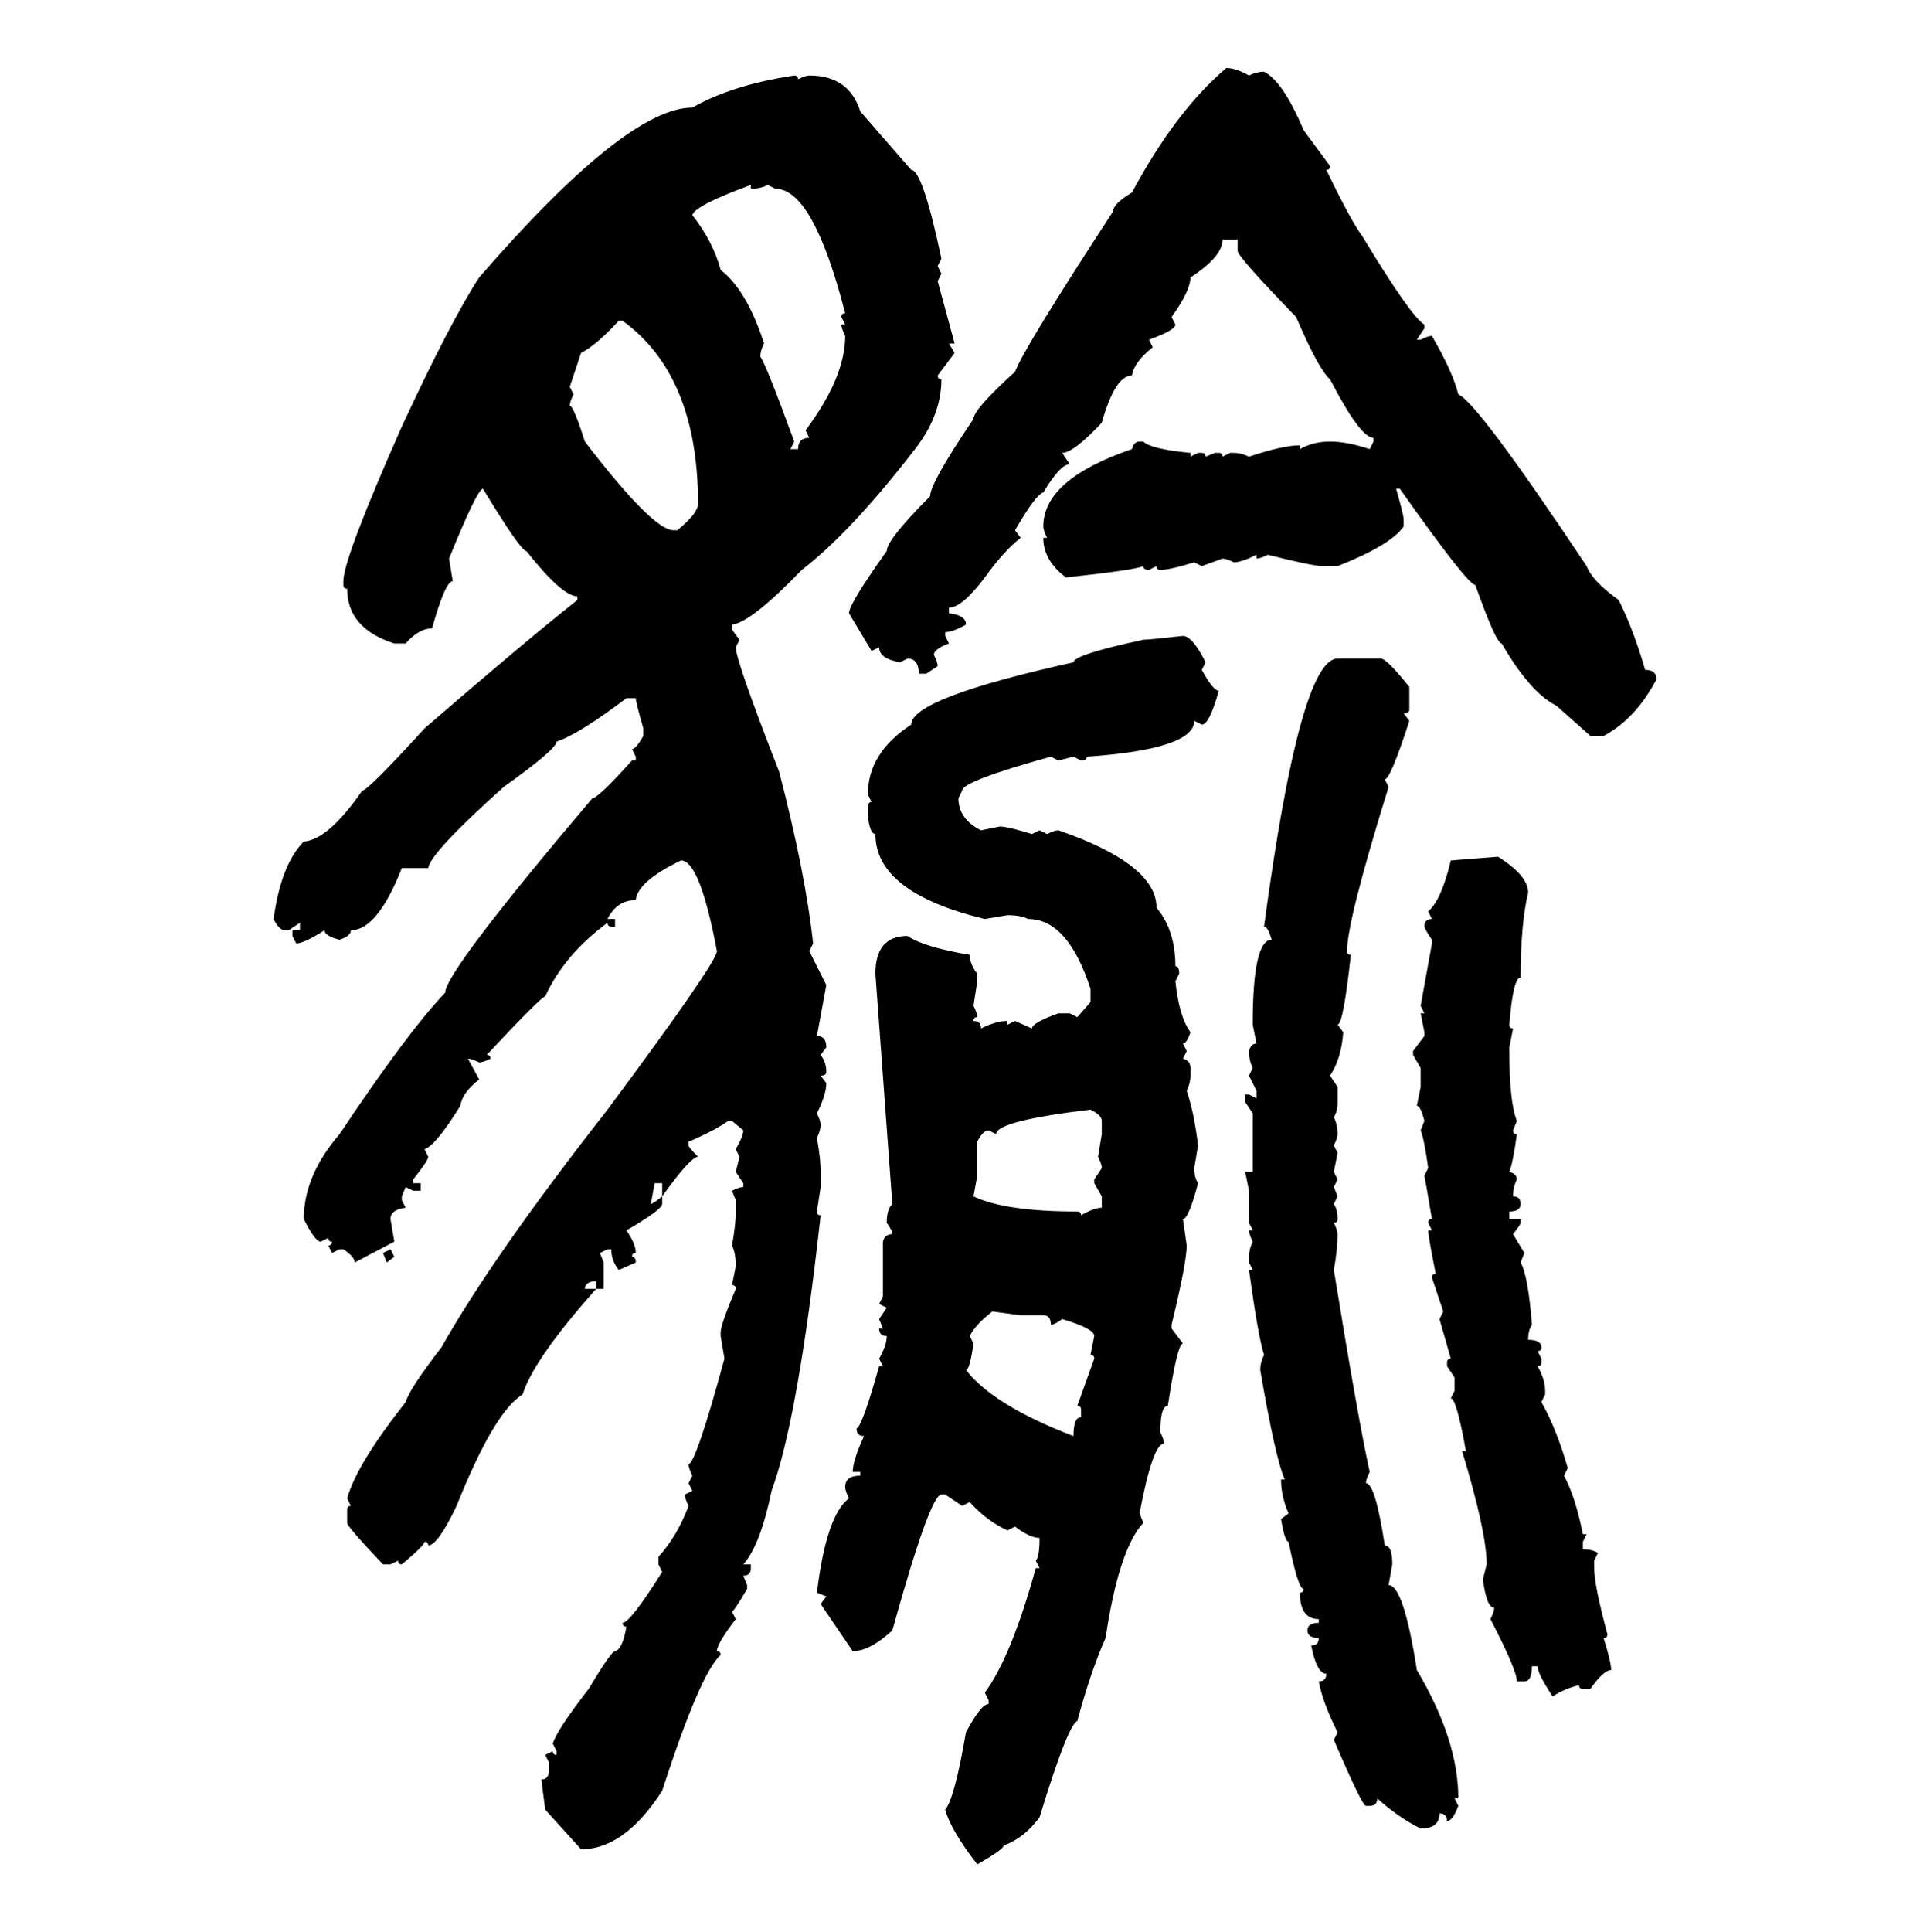 <svg xmlns="http://www.w3.org/2000/svg" xmlns:xlink="http://www.w3.org/1999/xlink" width="299.707" height="300"><path d="M190.43 10.55L190.43 10.55Q191.89 10.55 193.95 11.72L193.95 11.72Q195.12 11.13 196.29 11.13L196.29 11.13Q199.22 12.60 202.44 20.21L202.44 20.21L206.54 25.78Q206.54 26.37 205.96 26.37L205.96 26.37Q209.77 34.28 211.52 36.62L211.52 36.62Q219.14 49.22 221.19 50.39L221.19 50.39L221.19 50.98L220.02 52.73L220.61 52.73Q221.78 52.15 222.36 52.15L222.36 52.15Q225.59 57.71 226.46 61.23L226.46 61.23Q229.39 62.40 246.39 87.89L246.39 87.89Q247.27 90.23 251.37 93.16L251.37 93.16Q253.71 97.85 255.47 104.00L255.47 104.00Q257.23 104.00 257.23 105.47L257.23 105.47Q254.00 111.62 249.02 114.26L249.02 114.26L246.97 114.26L241.70 109.57Q237.60 107.52 233.20 99.90L233.20 99.90Q232.32 99.90 229.10 90.82L229.10 90.82Q227.93 90.82 217.38 75.88L217.38 75.88L216.80 75.88Q217.97 79.98 217.97 80.57L217.97 80.57L217.97 81.74Q215.92 84.67 207.71 87.89L207.71 87.89L205.37 87.89Q203.91 87.89 196.88 86.13L196.88 86.13Q195.70 86.72 195.12 86.72L195.12 86.72L195.12 86.13Q192.77 87.30 191.60 87.30L191.60 87.30Q190.43 86.72 189.84 86.72L189.84 86.72L186.62 87.89L185.45 87.30Q181.64 88.48 180.18 88.48L180.18 88.48Q179.59 88.48 179.59 87.89L179.59 87.89L178.42 88.48Q177.54 88.48 177.54 87.89L177.54 87.89Q176.37 88.48 165.53 89.65L165.53 89.65Q162.01 87.01 162.01 83.50L162.01 83.50L162.60 83.50Q162.01 82.32 162.01 81.74L162.01 81.74Q162.01 74.41 175.78 69.73L175.78 69.73Q176.07 68.55 176.95 68.55L176.95 68.55L177.54 68.55Q178.71 69.73 184.86 70.31L184.86 70.31L184.86 70.90L186.04 70.31L186.62 70.31Q187.21 70.31 187.21 70.90L187.21 70.90L188.67 70.31L189.26 70.31Q189.84 70.31 189.84 70.90L189.84 70.90L191.02 70.31L191.60 70.31Q192.77 70.31 193.95 70.90L193.95 70.90Q199.22 69.14 201.86 69.14L201.86 69.14L201.86 69.73Q203.91 68.55 206.54 68.55L206.54 68.55Q209.18 68.55 212.70 69.73L212.70 69.73L213.28 68.55L213.28 67.97Q211.23 67.97 206.54 58.89L206.54 58.89Q204.79 57.42 201.27 49.22L201.27 49.22Q192.19 39.84 192.19 38.96L192.19 38.96L192.19 37.21L189.84 37.21Q189.84 39.84 184.86 43.07L184.86 43.07Q184.86 45.12 181.93 49.22L181.93 49.22L182.52 50.39Q182.52 51.27 178.42 52.73L178.42 52.73L179.00 53.91Q176.07 56.25 175.78 58.30L175.78 58.30Q173.14 58.30 171.09 65.63L171.09 65.63Q166.70 70.31 164.94 70.31L164.94 70.31L166.11 72.07Q164.65 72.07 162.01 76.46L162.01 76.46Q160.84 76.76 157.62 82.32L157.62 82.32L158.50 83.50Q155.86 85.55 152.93 89.65L152.93 89.65Q149.41 94.34 147.36 94.34L147.36 94.34L147.36 95.21Q150 95.51 150 96.97L150 96.97Q147.95 98.14 146.78 98.14L146.78 98.14L146.78 98.73L147.36 99.90Q145.02 100.78 145.02 101.66L145.02 101.66Q145.61 102.83 145.61 103.42L145.61 103.42L143.85 104.59L142.68 104.59Q142.68 102.25 140.92 102.25L140.92 102.25L139.75 102.83Q136.52 102.25 136.52 100.49L136.52 100.49L135.35 101.07L131.84 95.21Q131.84 93.75 137.70 85.55L137.70 85.55Q137.70 83.79 144.43 77.05L144.43 77.05Q144.43 75 151.17 65.04L151.17 65.04Q151.17 63.57 157.62 57.71L157.62 57.71Q159.08 53.91 172.85 32.81L172.85 32.81Q172.85 31.64 175.78 29.88L175.78 29.88Q182.52 17.29 190.43 10.55ZM123.34 11.72L123.34 11.72Q123.93 11.72 123.93 12.30L123.93 12.30Q125.10 11.72 125.68 11.72L125.68 11.72Q131.84 11.72 133.59 17.29L133.59 17.29L141.50 26.37Q143.26 26.37 146.19 40.14L146.19 40.14L145.61 41.31L146.19 42.48L145.61 43.65L148.24 53.32L147.36 53.32L148.24 54.79L145.61 58.30Q145.61 58.89 146.19 58.89L146.19 58.89Q146.19 64.45 142.09 69.73L142.09 69.73Q132.13 82.62 124.51 88.48L124.51 88.48Q116.60 96.68 113.67 96.97L113.67 96.97L113.67 97.56Q113.67 97.85 114.84 99.32L114.84 99.32L114.26 100.49Q114.26 102.54 121.00 119.82L121.00 119.82Q125.10 135.64 126.27 146.48L126.27 146.48L125.68 147.66L128.32 152.93L126.86 160.84Q128.32 160.84 128.32 162.60L128.32 162.60L127.44 163.77Q128.32 164.94 128.32 166.41L128.32 166.41Q128.32 166.99 127.44 166.99L127.44 166.99L128.32 168.16Q128.32 169.92 126.86 172.85L126.86 172.85Q127.44 174.02 127.44 174.61L127.44 174.61Q127.44 175.49 126.86 176.66L126.86 176.66Q127.44 179.88 127.44 181.93L127.44 181.93L127.44 184.28L126.86 188.09Q126.86 188.67 127.44 188.67L127.44 188.67Q123.93 220.31 119.82 231.45L119.82 231.45Q118.07 239.94 115.43 242.87L115.43 242.87L116.60 242.87L116.60 243.46Q116.60 244.63 115.43 244.63L115.43 244.63L116.02 246.09L116.02 246.68Q113.96 250.20 113.67 250.20L113.67 250.20L114.26 251.37Q111.33 255.18 111.33 256.35L111.33 256.35Q111.91 256.35 111.91 256.93L111.91 256.93Q108.69 259.86 102.83 278.03L102.83 278.03Q96.97 287.11 90.23 287.11L90.23 287.11L84.67 280.96Q84.08 276.56 84.08 276.27L84.08 276.27Q85.25 276.27 85.25 274.80L85.25 274.80L85.25 273.63L84.67 272.46L85.84 271.88Q85.84 272.46 86.43 272.46L86.43 272.46L86.43 271.88L85.84 270.70Q86.43 268.65 91.41 262.21L91.41 262.21Q94.92 256.35 95.51 256.35L95.51 256.35Q96.68 256.05 97.27 252.54L97.27 252.54Q96.68 252.54 96.68 251.95L96.68 251.95Q97.85 251.95 102.83 244.04L102.83 244.04L102.25 242.87L102.25 241.70Q105.18 238.48 106.93 233.79L106.93 233.79Q106.35 232.62 106.35 232.03L106.35 232.03L107.52 231.45L106.93 230.27L107.52 229.10Q106.93 227.93 106.93 227.34L106.93 227.34Q108.11 227.05 112.50 210.94L112.50 210.94L111.91 207.42L111.91 206.84Q111.91 205.66 114.26 200.10L114.26 200.10Q114.26 199.51 113.67 199.51L113.67 199.51L114.26 196.58Q114.26 194.53 113.67 193.36L113.67 193.36Q114.26 190.14 114.26 188.09L114.26 188.09L114.26 186.33L113.67 184.86Q114.84 184.28 115.43 184.28L115.43 184.28L115.43 183.69L114.26 181.93L114.84 179.59L114.26 178.42Q115.43 176.37 115.43 175.49L115.43 175.49L113.67 174.02L113.09 174.02Q111.04 175.49 106.93 177.25L106.93 177.25L106.93 177.83Q106.93 178.13 108.40 179.59L108.40 179.59Q107.23 179.59 102.83 185.74L102.83 185.74L102.83 183.69L101.66 183.69L101.07 186.91Q101.37 186.91 102.83 185.74L102.83 185.74L102.83 186.91Q102.83 187.79 97.27 191.02L97.27 191.02Q98.73 193.07 98.73 194.53L98.73 194.53Q98.14 194.53 98.14 195.12L98.14 195.12Q98.73 195.12 98.73 196.00L98.73 196.00L96.09 197.17Q94.92 195.70 94.92 193.95L94.92 193.95L94.34 193.95L93.16 194.53L93.75 196.00L93.75 200.10L92.58 200.10L92.58 198.93L91.99 198.93Q90.82 199.22 90.82 200.10L90.82 200.10L92.58 200.10Q82.91 210.94 81.15 216.50L81.15 216.50Q76.76 219.14 70.90 233.79L70.90 233.79Q67.97 239.94 66.50 239.94L66.50 239.94Q66.50 239.36 65.92 239.36L65.92 239.36Q65.92 239.94 62.40 242.87L62.40 242.87Q61.82 242.87 61.82 242.29L61.82 242.29L60.64 242.87L59.47 242.87Q53.91 237.01 53.91 236.43L53.91 236.43L53.91 234.38Q53.91 233.79 54.49 233.79L54.49 233.79L53.91 232.62Q55.37 227.34 62.99 217.68L62.99 217.68Q63.57 215.63 68.55 209.18L68.55 209.18Q76.46 195.12 94.34 172.27L94.34 172.27Q111.33 149.41 111.33 147.66L111.33 147.66Q108.69 133.59 105.76 133.59L105.76 133.59Q99.02 136.82 98.73 139.75L98.73 139.75Q95.80 139.75 94.34 142.68L94.34 142.68L95.51 142.68L95.51 143.85L94.92 143.85Q94.34 143.85 94.34 143.26L94.34 143.26Q87.60 148.24 84.67 154.69L84.67 154.69Q84.08 154.69 75.59 163.77L75.59 163.77Q76.17 163.77 76.17 164.36L76.17 164.36Q75 164.94 74.41 164.94L74.41 164.94Q73.24 164.36 72.66 164.36L72.66 164.36L74.41 167.58Q71.78 169.63 71.48 171.68L71.48 171.68Q67.68 177.83 65.92 178.42L65.92 178.42L66.50 179.59Q66.50 180.18 64.16 183.11L64.16 183.11L64.16 183.69L65.33 183.69L65.33 184.86L64.16 184.86L62.99 184.28L62.40 185.74L62.40 186.33L62.99 187.50Q60.64 187.79 60.64 189.26L60.64 189.26L61.23 192.77L55.08 196.00Q55.08 195.12 53.32 193.95L53.32 193.95L52.73 193.95L51.56 194.53L50.98 193.36Q51.56 193.36 51.56 192.77L51.56 192.77Q50.98 192.77 50.98 192.19L50.98 192.19L49.80 192.77Q48.93 192.77 47.17 189.26L47.17 189.26Q47.17 182.52 52.73 176.07L52.73 176.07Q63.28 160.25 69.14 154.10L69.14 154.10Q69.14 150.88 91.99 123.93L91.99 123.93Q92.87 123.93 98.14 118.07L98.14 118.07L98.73 118.07L98.73 117.48L98.14 116.31Q98.73 116.31 99.90 114.26L99.90 114.26L99.90 113.09Q98.73 108.98 98.73 108.40L98.73 108.40L97.27 108.40Q89.94 113.96 86.43 115.14L86.43 115.14Q86.43 116.31 78.22 122.17L78.22 122.17Q66.80 132.42 66.50 134.77L66.50 134.77L62.40 134.77Q58.59 144.43 54.49 144.43L54.49 144.43Q54.49 145.31 52.73 145.90L52.73 145.90Q50.39 145.31 50.39 144.43L50.39 144.43Q47.17 146.48 46.00 146.48L46.00 146.48L45.41 145.31L45.41 144.43L46.58 144.43L46.58 143.26L44.82 144.43L44.24 144.43Q43.36 144.43 42.48 142.68L42.48 142.68Q43.65 134.18 47.17 130.66L47.17 130.66Q50.98 130.37 56.25 122.75L56.25 122.75Q57.13 122.75 65.92 113.09L65.92 113.09Q81.15 99.90 89.65 93.16L89.65 93.16L89.65 92.58Q87.30 92.58 81.74 85.55L81.74 85.55Q80.86 85.55 75 75.88L75 75.88Q74.12 75.88 69.73 86.72L69.73 86.72L70.31 90.23Q69.14 90.23 67.09 97.56L67.09 97.56Q65.04 97.56 62.99 99.90L62.99 99.90L61.23 99.90Q53.91 97.56 53.91 91.41L53.91 91.41Q53.32 91.41 53.32 90.82L53.32 90.82L53.32 90.23Q53.32 86.72 62.40 66.21L62.40 66.21Q70.02 49.80 74.41 43.07L74.41 43.07Q97.27 16.70 107.52 16.70L107.52 16.70Q113.67 13.18 123.34 11.72ZM107.52 33.40L107.52 33.40Q110.74 37.50 111.91 41.89L111.91 41.89Q116.02 45.12 118.65 53.32L118.65 53.32Q118.07 54.49 118.07 55.37L118.07 55.37Q118.95 56.54 123.34 68.55L123.34 68.55L122.75 69.73L123.93 69.73Q123.93 67.97 125.68 67.97L125.68 67.97L125.10 66.80Q131.25 58.59 131.25 52.15L131.25 52.15Q130.66 50.98 130.66 50.39L130.66 50.39L131.25 50.39L130.66 49.22Q130.66 48.63 131.25 48.63L131.25 48.63Q126.27 29.30 120.41 29.30L120.41 29.30L119.24 28.71Q118.07 29.30 116.60 29.30L116.60 29.30L116.60 28.71Q107.81 31.93 107.52 33.40ZM90.23 54.79L88.48 60.06L89.06 61.23Q88.48 62.40 88.48 62.99L88.48 62.99Q89.06 62.99 90.82 68.55L90.82 68.55Q101.37 82.32 104.59 82.32L104.59 82.32L105.18 82.32Q108.40 79.69 108.40 78.22L108.40 78.22Q108.40 58.30 96.68 49.80L96.68 49.80L96.09 49.80Q92.58 53.61 90.23 54.79L90.23 54.79ZM183.69 98.73L183.69 98.73Q185.16 98.73 187.21 102.83L187.21 102.83L186.62 104.00Q188.38 107.23 189.26 107.23L189.26 107.23Q187.79 112.50 186.62 112.50L186.62 112.50L185.45 111.91Q185.45 116.31 168.75 117.48L168.75 117.48Q168.75 118.07 167.87 118.07L167.87 118.07L166.70 117.48L164.36 118.07L163.18 117.48Q149.41 121.29 149.41 122.75L149.41 122.75L148.83 123.93Q148.83 127.15 152.34 128.91L152.34 128.91L155.27 128.32Q156.45 128.32 160.25 129.49L160.25 129.49L161.43 128.91L162.60 129.49Q163.77 128.91 164.36 128.91L164.36 128.91Q179.59 134.18 179.59 140.92L179.59 140.92Q182.52 144.43 182.52 150L182.52 150Q183.11 150 183.11 151.17L183.11 151.17L182.52 152.34Q183.11 157.91 184.86 160.25L184.86 160.25Q184.28 162.01 183.69 162.01L183.69 162.01L184.28 163.18L183.69 164.36Q184.86 164.65 184.86 165.82L184.86 165.82L184.86 166.99Q184.86 168.16 184.28 169.34L184.28 169.34Q185.45 172.85 186.04 177.83L186.04 177.83L185.45 181.35Q185.45 182.81 186.04 183.69L186.04 183.69Q184.57 189.26 183.69 189.26L183.69 189.26L184.28 193.36Q184.28 196.00 181.93 205.66L181.93 205.66L181.93 206.25L183.69 208.59Q182.81 208.59 181.35 218.26L181.35 218.26Q180.18 218.26 180.18 222.36L180.18 222.36Q180.76 223.54 180.76 224.12L180.76 224.12Q179.00 224.12 176.95 234.96L176.95 234.96L177.54 236.43Q173.73 240.53 171.68 254.30L171.68 254.30Q169.34 259.57 167.29 267.19L167.29 267.19Q165.82 267.77 161.43 282.13L161.43 282.13Q159.08 285.35 155.86 286.52L155.86 286.52Q155.86 287.11 151.76 289.45L151.76 289.45Q147.66 284.18 146.78 280.96L146.78 280.96Q148.24 279.20 150 268.95L150 268.95Q152.34 264.55 153.52 264.55L153.52 264.55L153.52 263.96L152.93 262.79Q157.03 257.23 160.84 243.46L160.84 243.46L161.43 243.46L160.84 242.29Q161.43 241.70 161.43 238.77L161.43 238.77Q159.96 238.77 157.62 237.01L157.62 237.01L156.45 237.60Q153.22 236.13 150.59 233.20L150.59 233.20L149.41 233.79L146.78 232.03L146.19 232.03Q144.43 232.03 138.57 253.13L138.57 253.13Q135.06 256.35 132.42 256.35L132.42 256.35L127.44 249.02L128.32 247.85L126.86 247.27Q128.32 235.25 131.84 232.62L131.84 232.62Q131.25 231.45 131.25 230.86L131.25 230.86Q131.25 229.10 133.59 229.10L133.59 229.10L133.59 228.52L132.42 228.52Q132.42 226.76 134.18 222.95L134.18 222.95Q133.01 222.95 133.01 221.78L133.01 221.78Q133.89 221.48 136.52 212.11L136.52 212.11L137.11 212.11L136.52 210.94Q137.70 208.89 137.70 207.42L137.70 207.42Q136.52 207.42 136.52 206.25L136.52 206.25L137.11 206.25L136.52 204.79L137.70 203.03L136.52 202.44L137.11 201.27L137.11 192.77Q137.40 191.60 138.57 191.60L138.57 191.60Q138.57 191.02 137.70 189.84L137.70 189.84Q137.70 187.79 138.57 186.91L138.57 186.91L135.94 151.17Q135.94 145.31 140.92 145.31L140.92 145.31Q143.55 147.07 150.59 148.24L150.59 148.24Q150.59 149.71 151.76 151.17L151.76 151.17L151.76 152.34L151.17 156.15Q151.76 157.32 151.76 157.91L151.76 157.91Q151.17 157.91 151.17 158.50L151.17 158.50Q152.34 158.50 152.34 159.67L152.34 159.67Q154.69 158.50 156.45 158.50L156.45 158.50L156.45 159.08L157.62 158.50L160.25 159.67Q160.25 158.79 164.36 157.32L164.36 157.32L166.11 157.32L167.29 157.91L169.34 155.57L169.34 153.52Q165.82 142.68 159.67 142.68L159.67 142.68Q158.50 142.09 156.45 142.09L156.45 142.09L152.93 142.68Q135.94 138.57 135.94 129.49L135.94 129.49Q135.06 129.49 134.77 126.56L134.77 126.56L134.77 125.39Q134.77 124.51 135.35 124.51L135.35 124.51L134.77 123.34Q134.77 116.89 141.50 112.50L141.50 112.50Q141.50 108.40 166.70 102.83L166.70 102.83Q166.70 101.66 177.54 99.32L177.54 99.32Q178.42 99.32 183.69 98.73ZM207.71 102.25L207.71 102.25L214.45 102.25Q215.33 102.25 218.85 106.64L218.85 106.64L218.85 110.16Q218.85 110.74 217.97 110.74L217.97 110.74L218.85 111.91Q215.92 121.00 215.04 121.00L215.04 121.00L215.63 122.17Q209.18 142.97 209.18 147.66L209.18 147.66Q209.18 148.24 209.77 148.24L209.77 148.24Q208.59 159.08 207.71 159.08L207.71 159.08L208.59 160.25Q208.30 164.36 206.54 166.99L206.54 166.99L207.71 168.75L207.71 171.09Q207.71 172.56 207.13 173.44L207.13 173.44Q207.71 174.61 207.71 176.07L207.71 176.07Q207.71 176.66 207.13 177.83L207.13 177.83L207.71 179.00L207.13 181.93L207.71 183.11L207.13 184.28L207.71 185.74L207.13 186.91Q207.71 187.79 207.71 189.26L207.71 189.26Q207.71 189.84 207.13 189.84L207.13 189.84Q207.71 191.02 207.71 191.60L207.71 191.60Q207.71 193.95 207.13 197.17L207.13 197.17Q210.94 220.61 212.70 228.52L212.70 228.52Q212.11 229.69 212.11 230.27L212.11 230.27Q213.57 230.27 215.04 239.94L215.04 239.94Q216.21 239.94 216.21 242.87L216.21 242.87L215.63 246.09Q217.97 246.09 220.02 259.28L220.02 259.28Q226.46 270.12 226.46 279.20L226.46 279.20L225.88 279.20L226.46 280.37Q225.59 282.71 224.71 282.71L224.71 282.71Q224.71 281.54 223.54 281.54L223.54 281.54Q223.54 283.89 220.61 283.89L220.61 283.89Q217.09 282.13 213.87 279.20L213.87 279.20Q213.87 280.37 212.70 280.37L212.70 280.37L212.11 280.37Q211.52 280.37 207.13 270.12L207.13 270.12L207.71 268.95Q205.37 264.26 204.79 261.04L204.79 261.04Q205.96 261.04 205.96 259.86L205.96 259.86Q204.49 259.86 203.61 255.47L203.61 255.47Q204.79 255.47 204.79 254.30L204.79 254.30Q203.03 254.30 203.03 253.13L203.03 253.13Q203.03 251.95 204.79 251.95L204.79 251.95L204.79 251.37Q201.86 251.37 201.86 247.27L201.86 247.27Q202.44 247.27 202.44 246.68L202.44 246.68Q201.56 246.68 200.10 239.36L200.10 239.36Q199.51 239.36 198.93 235.84L198.93 235.84L200.10 234.96Q198.93 232.32 198.93 229.69L198.93 229.69L199.51 229.69Q198.05 226.46 195.70 212.70L195.70 212.70Q195.70 211.52 196.29 210.35L196.29 210.35Q195.41 207.71 193.95 197.17L193.95 197.17L194.53 197.17L193.95 196.00L193.95 195.12Q193.95 193.95 194.53 192.77L194.53 192.77Q193.95 191.60 193.95 191.02L193.95 191.02L194.53 191.02L193.95 189.84L193.95 184.86L193.36 181.93L194.53 181.93L194.53 172.85L193.36 171.09L193.36 169.92L193.95 169.92L195.12 170.51L195.12 169.34L193.95 166.99L194.53 165.82Q193.95 164.65 193.95 163.18L193.95 163.18Q194.24 162.01 195.12 162.01L195.12 162.01L194.53 159.08Q194.53 145.90 197.46 145.90L197.46 145.90Q196.88 143.85 196.29 143.85L196.29 143.85Q201.86 102.25 207.71 102.25ZM225.29 133.59L232.62 133.01Q237.30 135.94 237.30 138.57L237.30 138.57Q236.13 143.55 236.13 151.76L236.13 151.76Q234.96 151.76 234.38 159.08L234.38 159.08Q234.38 159.67 234.96 159.67L234.96 159.67L234.38 162.60L234.38 163.18Q234.38 171.09 235.55 174.02L235.55 174.02L234.96 175.49Q234.96 176.07 235.55 176.07L235.55 176.07Q234.96 180.47 234.38 181.93L234.38 181.93Q235.55 182.23 235.55 183.11L235.55 183.11Q234.96 184.28 234.96 185.74L234.96 185.74Q236.13 185.74 236.13 186.91L236.13 186.91Q236.13 188.09 234.38 188.09L234.38 188.09L234.38 189.26L236.13 189.26L236.13 189.84Q236.13 190.14 234.96 191.60L234.96 191.60L236.72 194.53L236.13 196.00Q237.30 198.05 237.89 205.66L237.89 205.66Q237.30 206.54 237.30 208.01L237.30 208.01Q239.36 208.01 239.36 209.18L239.36 209.18Q239.36 209.77 238.77 209.77L238.77 209.77L239.36 210.94L239.36 211.52Q239.36 212.11 238.77 212.11L238.77 212.11Q239.94 214.16 239.94 215.92L239.94 215.92L239.94 216.50L239.36 217.68Q241.70 221.78 243.46 227.93L243.46 227.93L242.87 229.10Q244.63 232.32 245.80 238.18L245.80 238.18L246.39 238.18L245.80 239.36L245.80 240.53Q247.27 240.53 248.14 241.11L248.14 241.11L247.56 242.29L247.56 243.46Q247.56 246.09 249.61 253.71L249.61 253.71Q249.61 254.30 249.02 254.30L249.02 254.30Q250.20 258.11 250.20 259.28L250.20 259.28Q249.02 259.28 246.97 262.21L246.97 262.21L245.80 262.21Q245.21 262.21 245.21 261.62L245.21 261.62Q242.87 262.21 241.11 263.38L241.11 263.38Q238.77 259.86 238.77 258.69L238.77 258.69L237.89 258.69Q237.89 261.04 236.72 261.04L236.72 261.04L235.55 261.04Q235.55 259.28 231.45 251.37L231.45 251.37Q232.03 250.20 232.03 249.61L232.03 249.61Q230.86 249.61 230.27 245.21L230.27 245.21L230.86 242.87Q230.86 237.89 227.05 225.29L227.05 225.29L227.64 225.29Q226.17 217.09 225.29 217.09L225.29 217.09L225.88 215.92L225.88 213.87L224.71 212.11L224.71 211.52Q224.71 210.94 225.29 210.94L225.29 210.94L223.54 204.79L224.12 203.61L222.36 198.34Q222.36 197.75 222.95 197.75L222.95 197.75Q221.78 191.89 221.78 191.02L221.78 191.02L222.36 191.02L221.78 189.84Q221.78 189.26 222.36 189.26L222.36 189.26Q221.48 183.98 221.19 182.52L221.19 182.52L221.78 181.35Q221.19 176.95 220.61 175.49L220.61 175.49L221.19 174.02Q220.61 171.68 220.02 171.68L220.02 171.68L220.61 168.75L220.61 165.82L219.43 163.77L219.43 163.18L221.19 160.84L221.19 160.25L220.61 157.32L221.19 157.32L220.61 156.15L222.36 146.48L222.36 145.90Q221.19 144.14 221.19 143.85L221.19 143.85Q221.19 142.68 222.36 142.68L222.36 142.68L221.78 141.50Q223.83 139.75 225.29 133.59L225.29 133.59ZM154.69 176.07L154.69 176.07L153.52 175.49Q152.64 175.49 151.76 177.25L151.76 177.25L151.76 182.52L151.17 185.74Q156.15 188.09 167.29 188.09L167.29 188.09Q167.87 188.09 167.87 188.67L167.87 188.67Q169.92 187.50 171.09 187.50L171.09 187.50L171.09 185.74L169.92 183.69L169.92 183.11L171.09 181.35Q171.09 180.76 170.51 179.59L170.51 179.59L171.09 176.07L171.09 174.02Q171.09 173.14 169.34 172.27L169.34 172.27Q154.69 174.02 154.69 176.07ZM59.47 194.53L60.64 193.95L61.23 195.12L60.06 196.00L59.47 194.53ZM158.50 204.20L154.10 203.61Q151.46 205.66 150.59 207.42L150.59 207.42L151.17 208.59Q150.59 212.70 150 212.70L150 212.70Q154.39 218.26 166.70 222.95L166.70 222.95Q166.70 220.02 167.87 220.02L167.87 220.02L167.87 218.85Q167.87 218.26 167.29 218.26L167.29 218.26L169.92 210.94Q169.92 210.35 169.34 210.35L169.34 210.35L169.92 207.42Q169.92 206.25 164.94 204.79L164.94 204.79Q163.77 205.66 163.18 205.66L163.18 205.66Q163.18 204.20 162.01 204.20L162.01 204.20L158.50 204.20Z"/></svg>